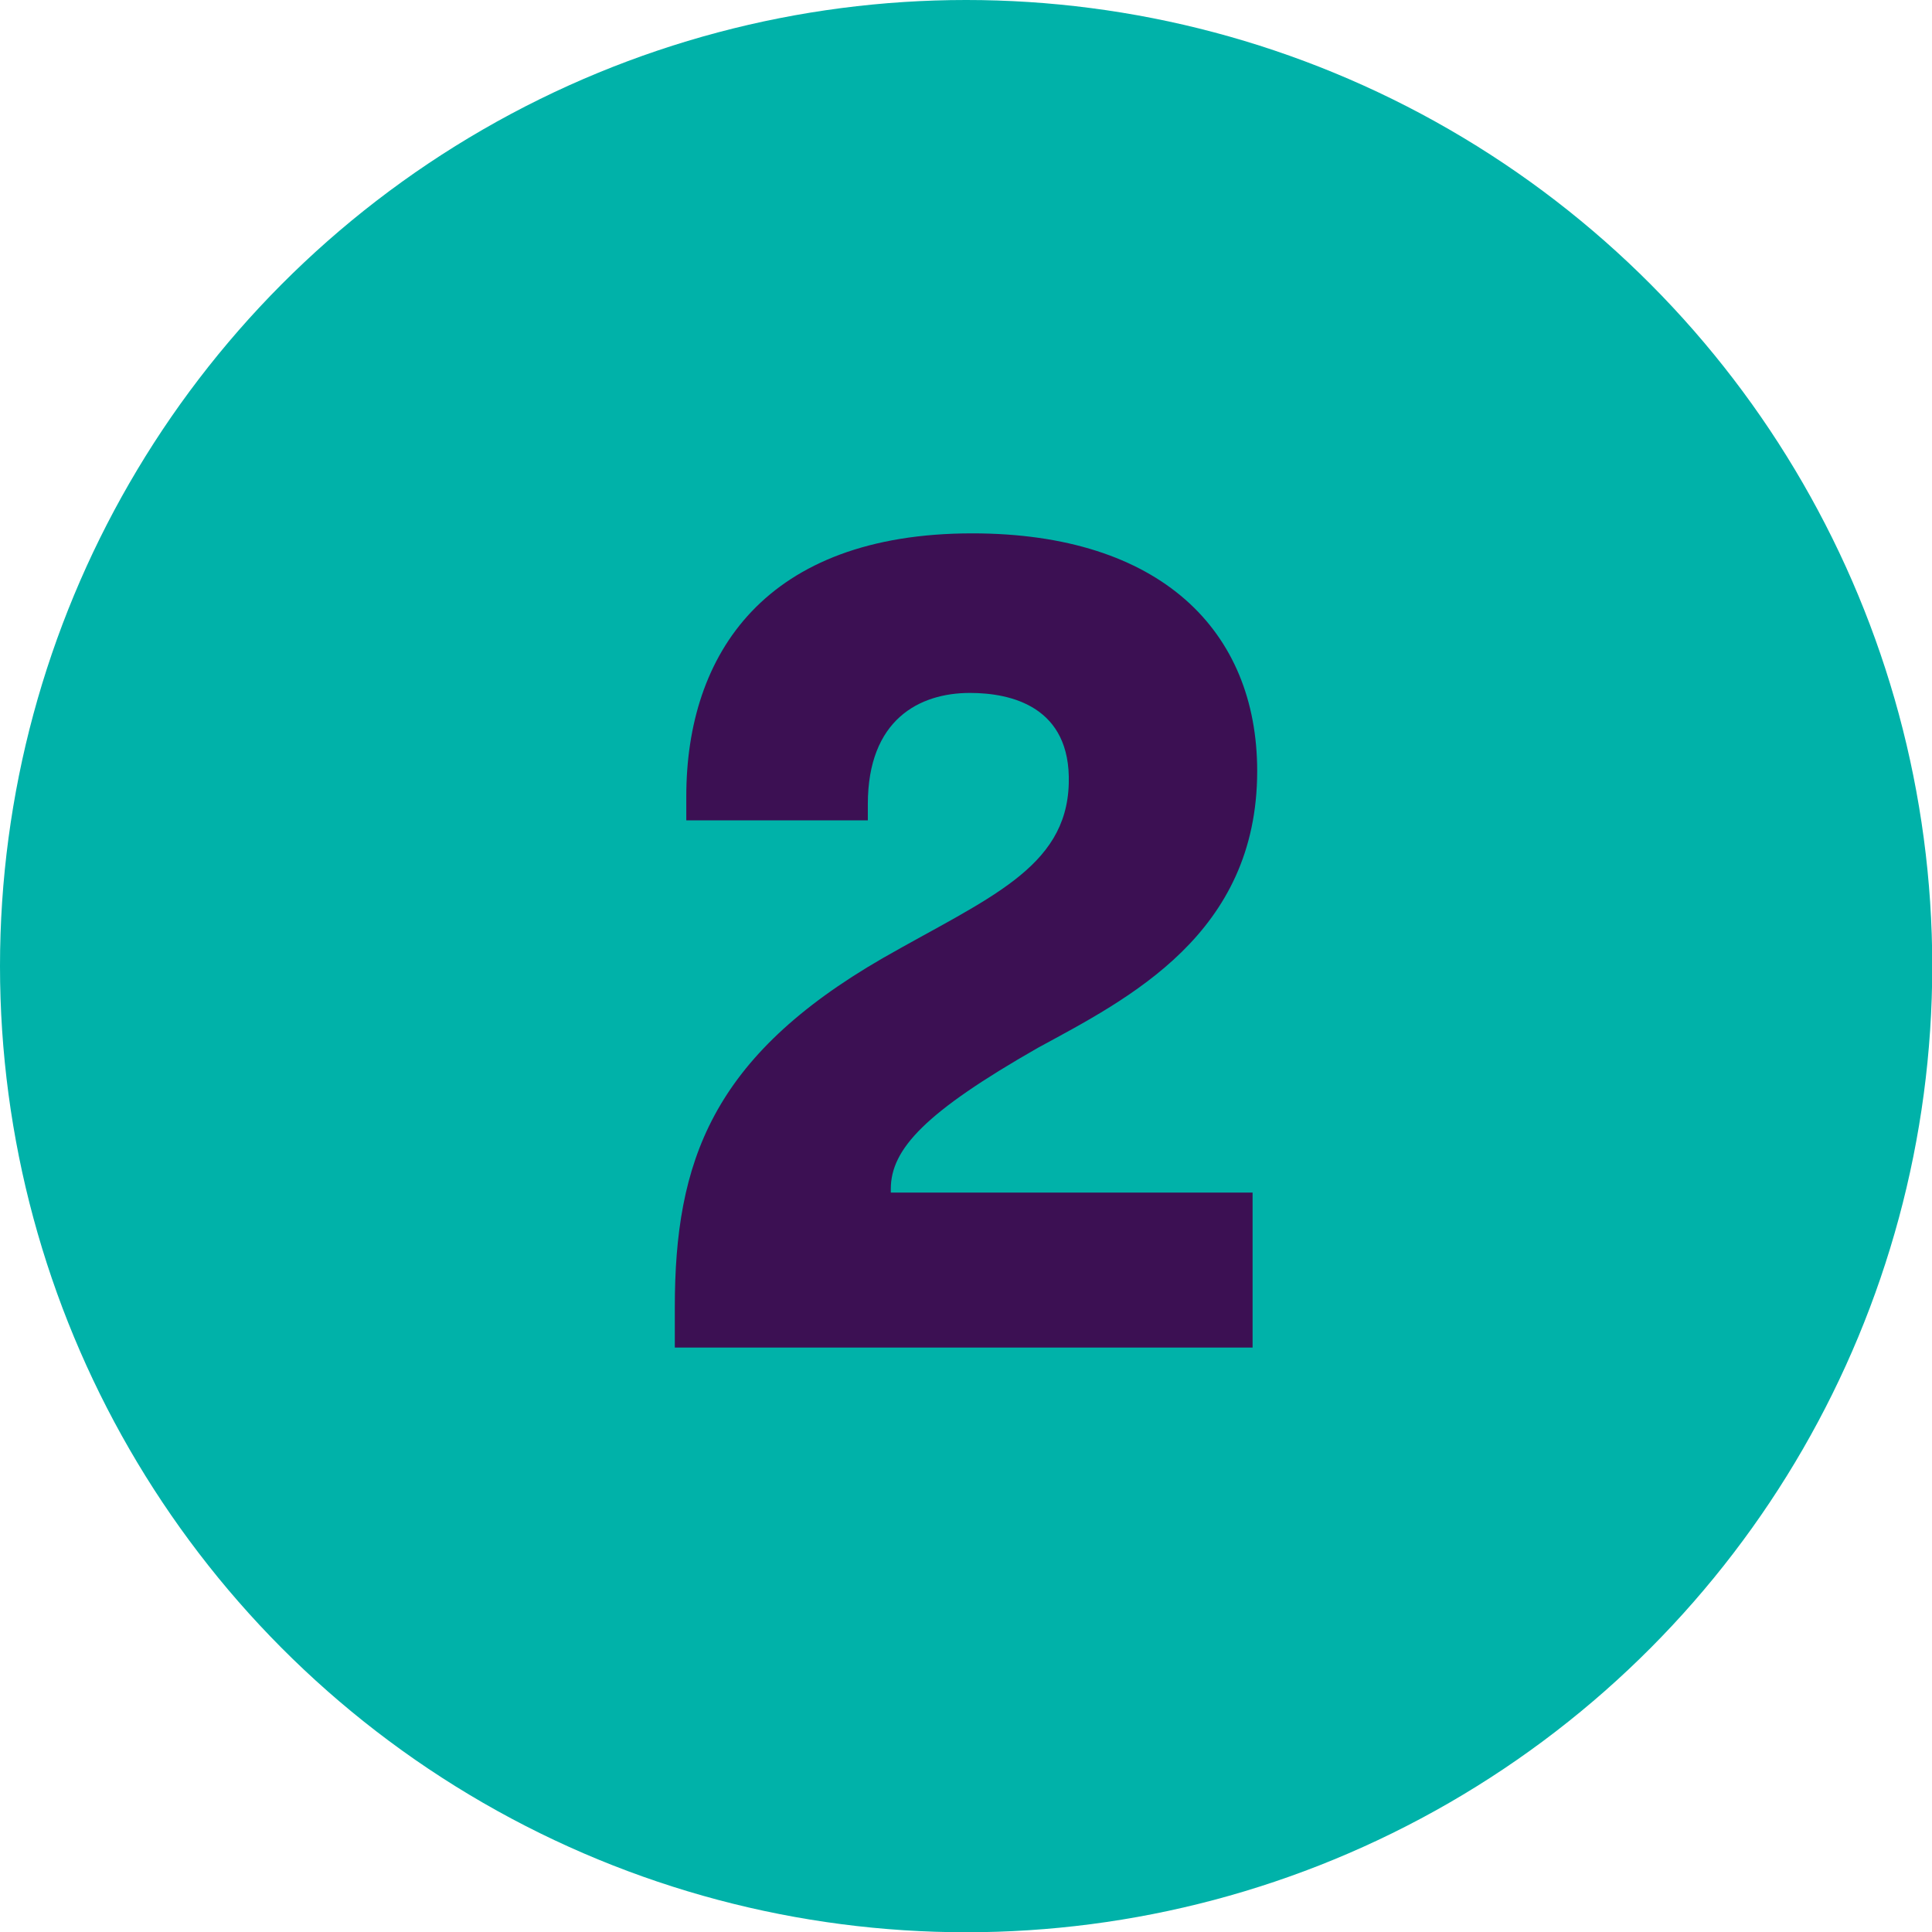 <?xml version="1.0" encoding="UTF-8"?> <svg xmlns="http://www.w3.org/2000/svg" id="Layer_2" data-name="Layer 2" viewBox="0 0 75.67 75.67"><defs><style> .cls-1 { fill: #3c1053; } .cls-2 { fill: #00b2a9; } </style></defs><g id="Layer_1-2" data-name="Layer 1"><g><circle class="cls-2" cx="37.84" cy="37.84" r="37.84"></circle><path class="cls-1" d="M34.57,37.53c4.09-2.34,7.2-3.51,7.29-6.84.09-3.01-2.25-3.55-3.87-3.55-1.98,0-4,1.04-4,4.36v.63h-7.11v-.94c0-5.58,3.1-10.3,11.2-10.3,7.38,0,11.16,3.82,11.16,9.31,0,6.39-5.04,8.91-8.59,10.84-4.41,2.52-5.76,3.96-5.76,5.53v.14h14.17v6.07h-22.63v-1.57c0-5.71,1.44-9.81,8.14-13.68Z"></path></g></g></svg> 